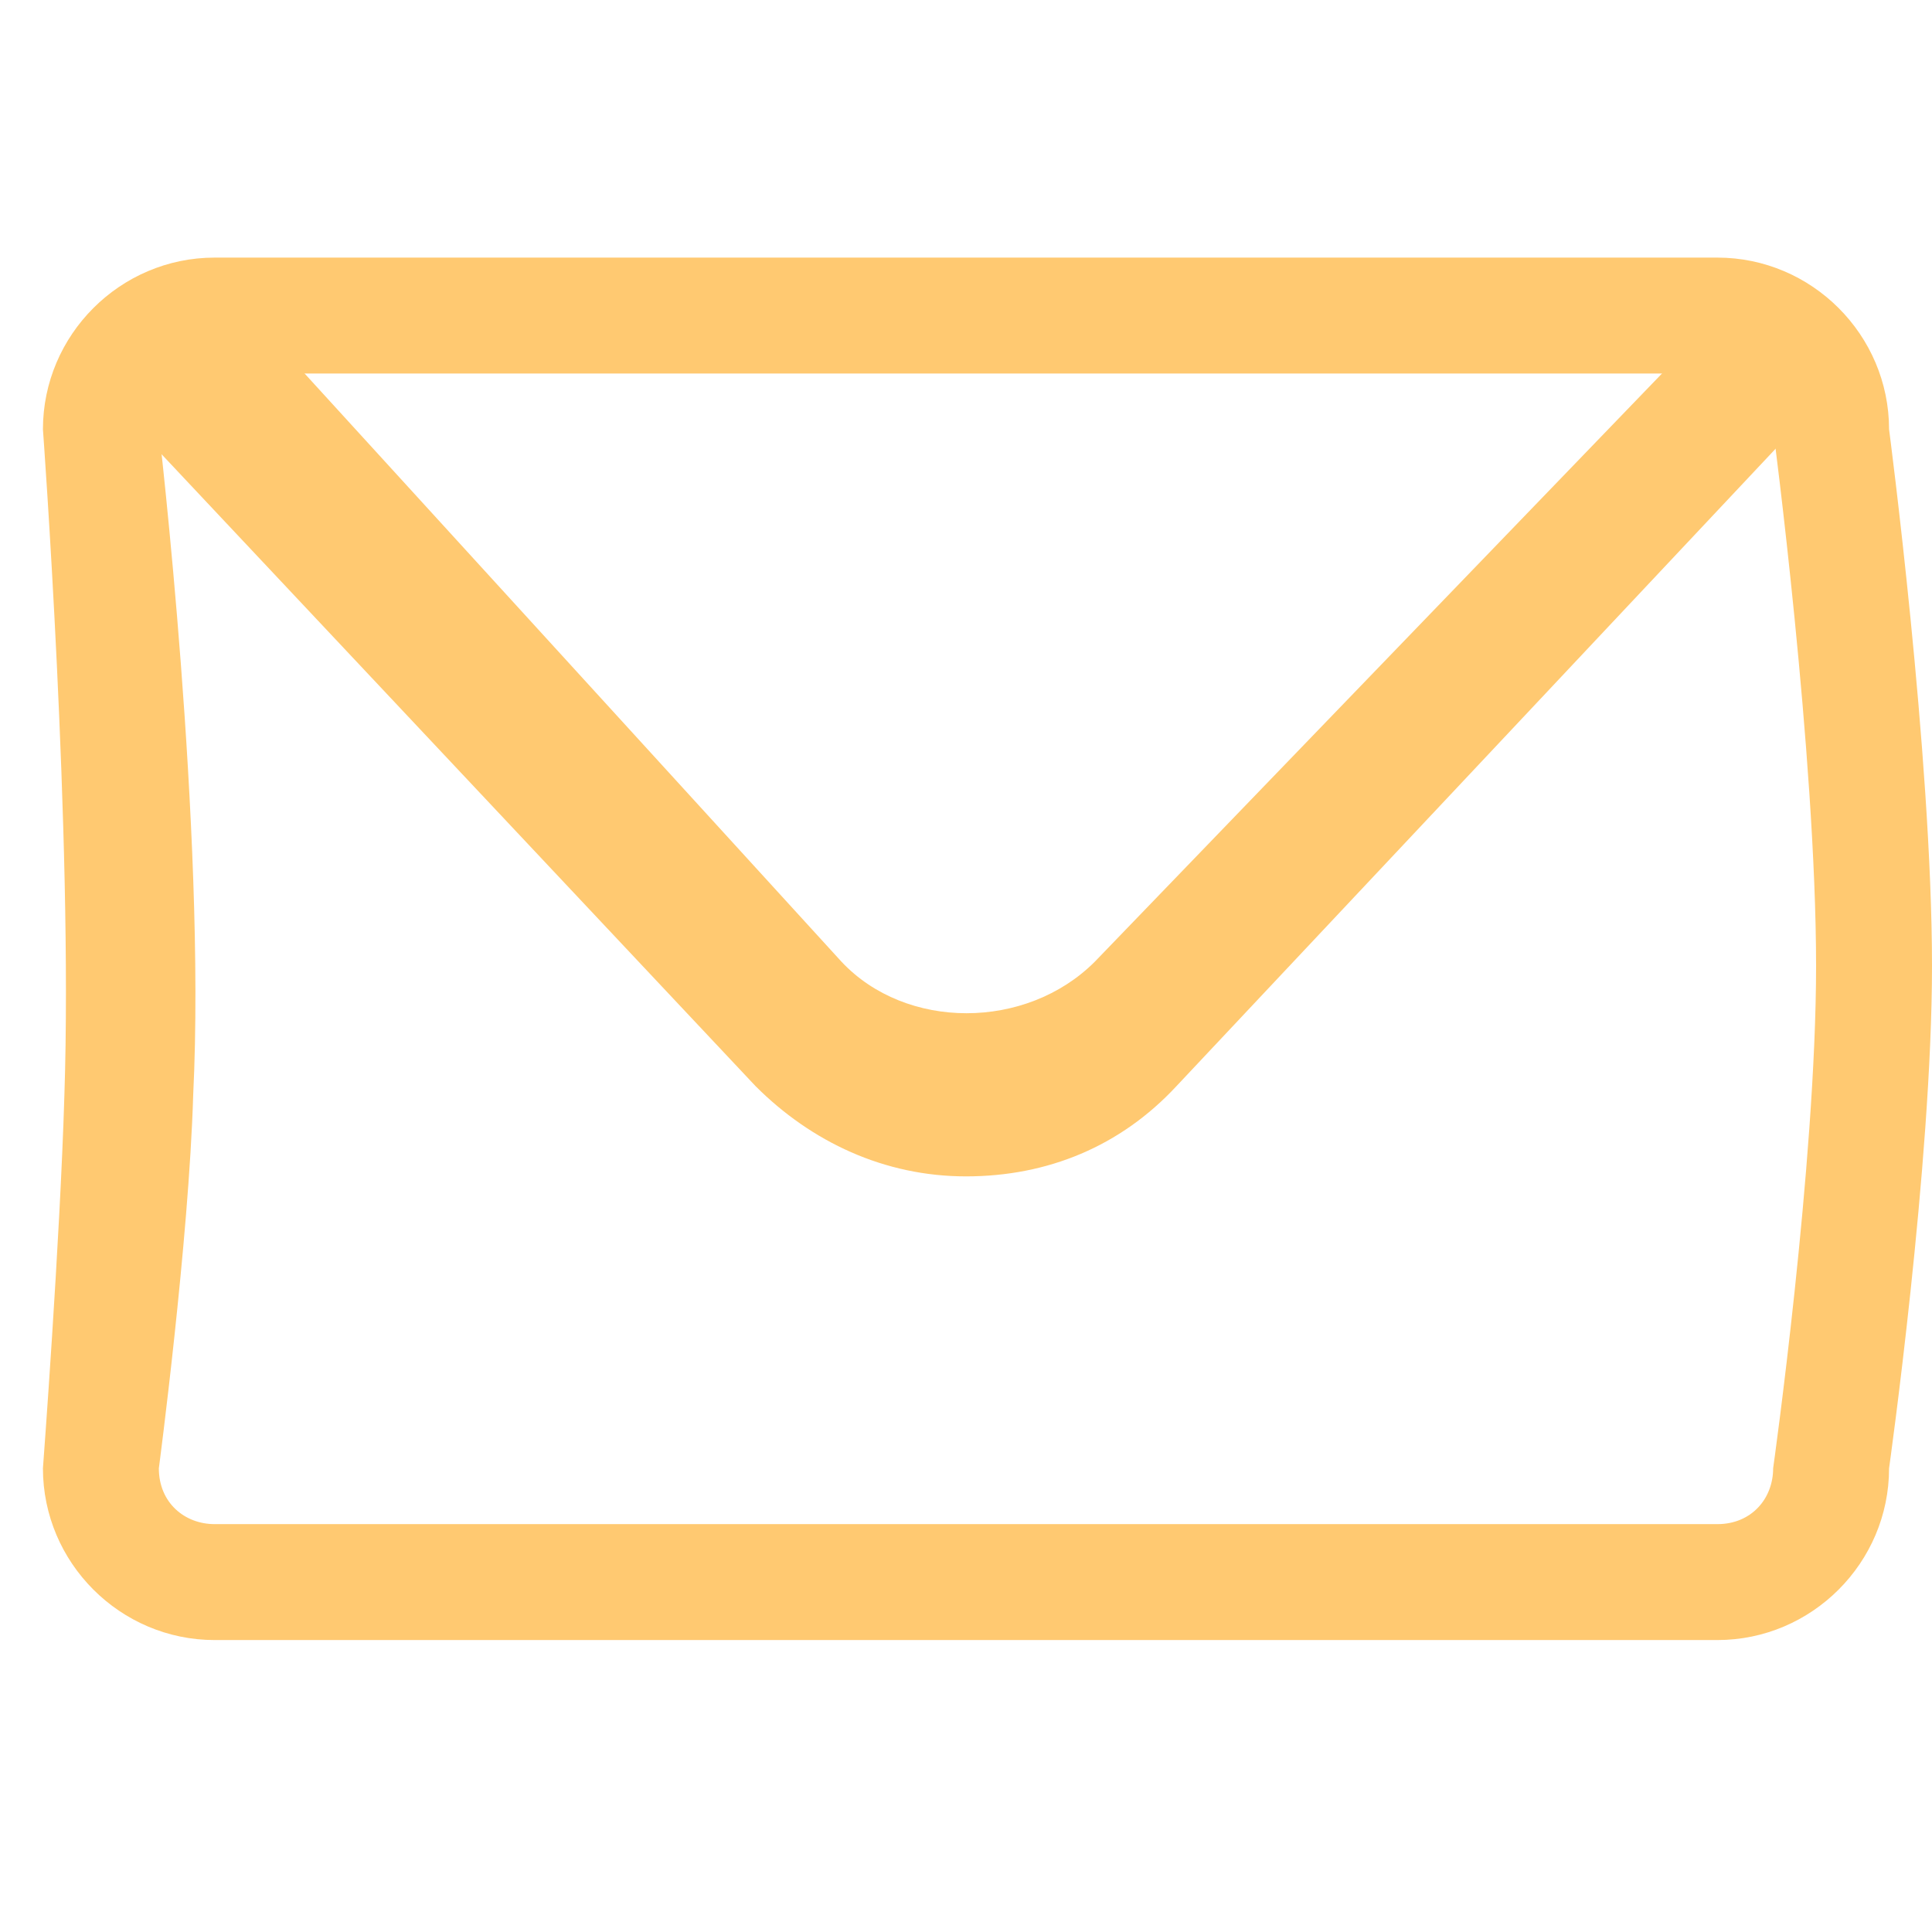 <?xml version="1.0" encoding="utf-8"?>
<!-- Generator: Adobe Illustrator 27.8.1, SVG Export Plug-In . SVG Version: 6.00 Build 0)  -->
<svg version="1.1" id="Calque_1" xmlns="http://www.w3.org/2000/svg" xmlns:xlink="http://www.w3.org/1999/xlink" x="0px" y="0px"
	 viewBox="0 0 45 45" style="enable-background:new 0 0 45 45;" xml:space="preserve">
<style type="text/css">
	.st0{clip-path:url(#SVGID_00000034791086243380012920000017001888189598982574_);}
	.st1{fill:#FFC971;}
</style>
<g>
	<defs>
		<rect id="SVGID_1_" width="45" height="45"/>
	</defs>
	<clipPath id="SVGID_00000168809169493615923680000001810629739698680461_">
		<use xlink:href="#SVGID_1_"  style="overflow:visible;"/>
	</clipPath>
	<g style="clip-path:url(#SVGID_00000168809169493615923680000001810629739698680461_);">
		<path class="st1" d="M40,38.2H5c-2.2,0-4-1.8-4-4c0,0,0.4-5.3,0.5-8.7C1.7,19.5,1,10,1,10c0-2.2,1.8-4,4-4H40c2.2,0,4,1.8,4,4
			c0,0,1,7.6,1,12.5c0,4.6-1,11.7-1,11.7C44,36.4,42.2,38.2,40,38.2z M5,8.7c-0.8,0-1.3,0.6-1.3,1.3c0,0,1.1,9.4,0.8,15.5
			c-0.1,3.4-0.8,8.7-0.8,8.7c0,0.8,0.6,1.3,1.3,1.3H40c0.8,0,1.3-0.6,1.3-1.3c0,0,1-7.1,1-11.7c0-4.9-1-12.5-1-12.5
			c0-0.8-0.6-1.3-1.3-1.3H5z"/>
		<path class="st1" d="M22.5,27.4c-1.9,0-3.6-0.8-4.9-2.1l-14.1-15C3,9.7,3,8.9,3.6,8.4C4.1,7.9,5.5,7,6,7.5l13.6,14.9
			c1.5,1.6,4.3,1.6,5.9,0L39,8.4c0.5-0.5,1.9-0.5,2.4,0c0.5,0.5,0.6,1.4,0.1,1.9l-14.1,15C26.1,26.7,24.4,27.4,22.5,27.4L22.5,27.4z
			"/>
	</g>
</g>
</svg>
